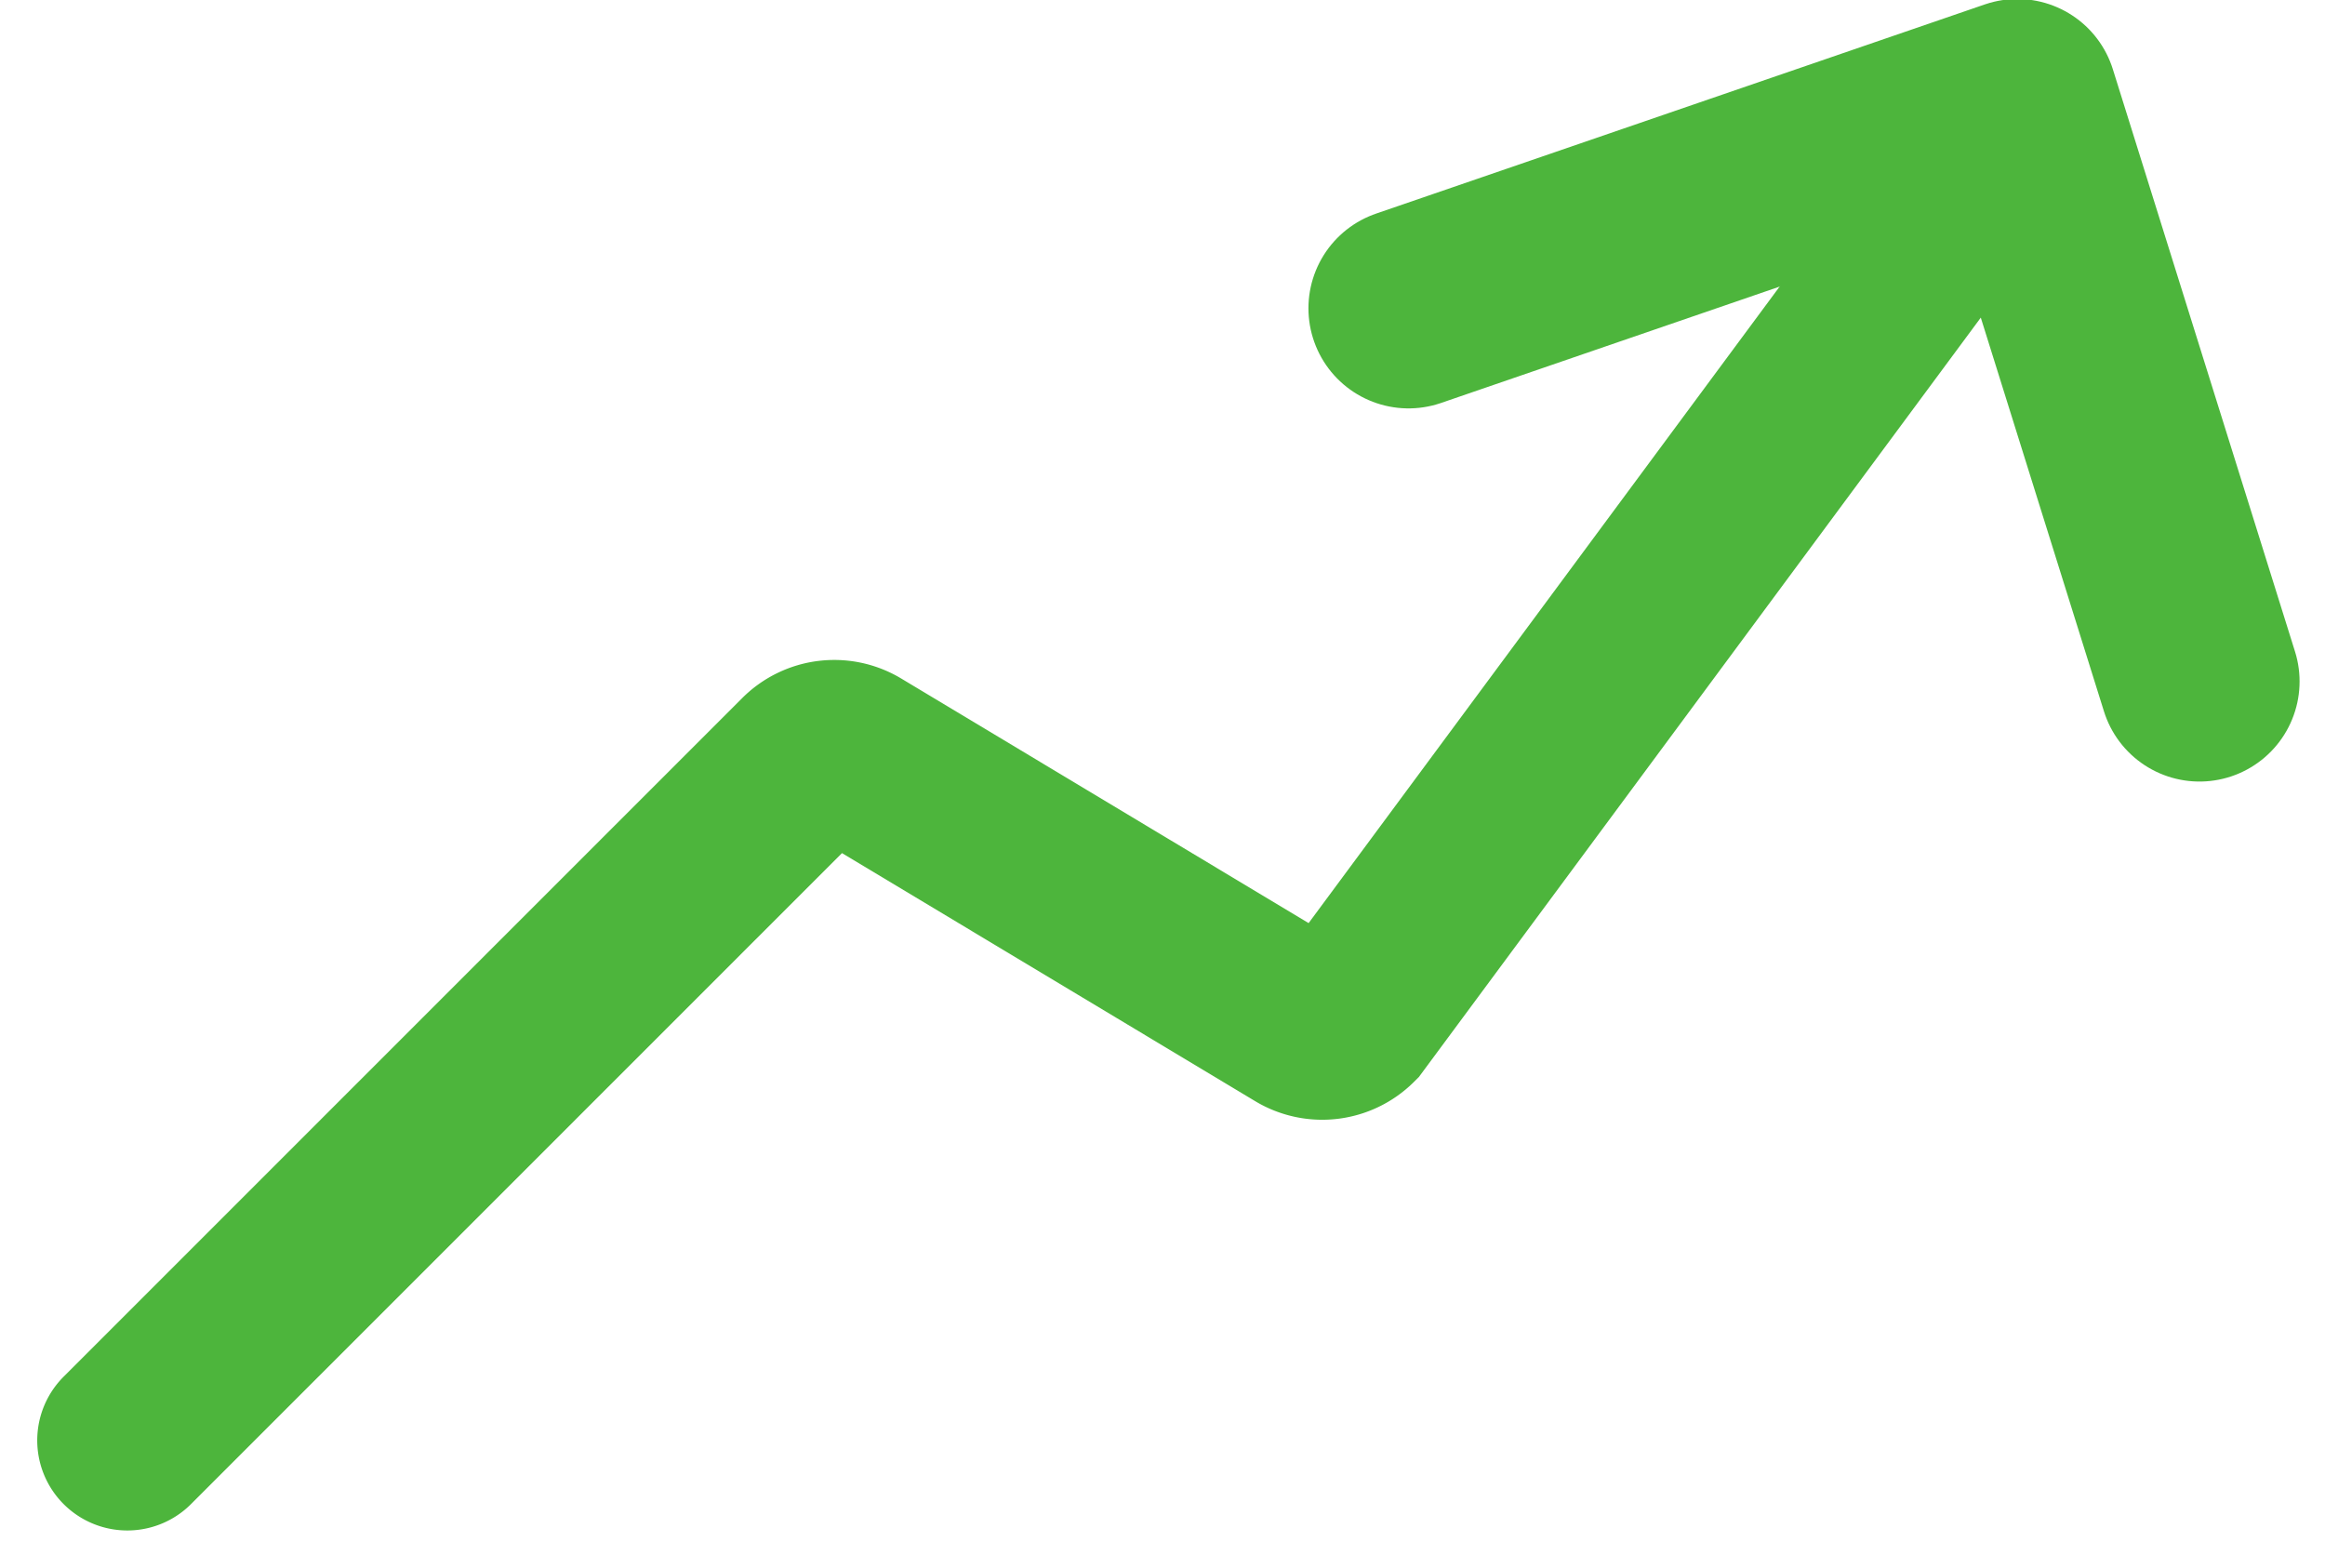 <svg xmlns="http://www.w3.org/2000/svg" width="11.614" height="7.831" viewBox="0 0 11.614 7.831">
  <g id="Trendline_Green" data-name="Trendline Green" transform="translate(-2.364 -3.305)">
    <g id="New_Trendline" data-name="New Trendline">
      <path id="Path_84272" data-name="Path 84272" d="M12.121,4.321,9.11,8.39a.2.2,0,0,1-.244.03L6.634,7.08a.2.2,0,0,0-.244.03L3,10.5" fill="none" stroke="#4db53c" stroke-linecap="round" stroke-width="0.9"/>
      <path id="Path_84273" data-name="Path 84273" d="M9.4,4.845,12.441,3.8l.91,2.909" fill="none" stroke="#4db53c" stroke-linecap="round" stroke-linejoin="round" stroke-width="1"/>
    </g>
  </g>
</svg>
